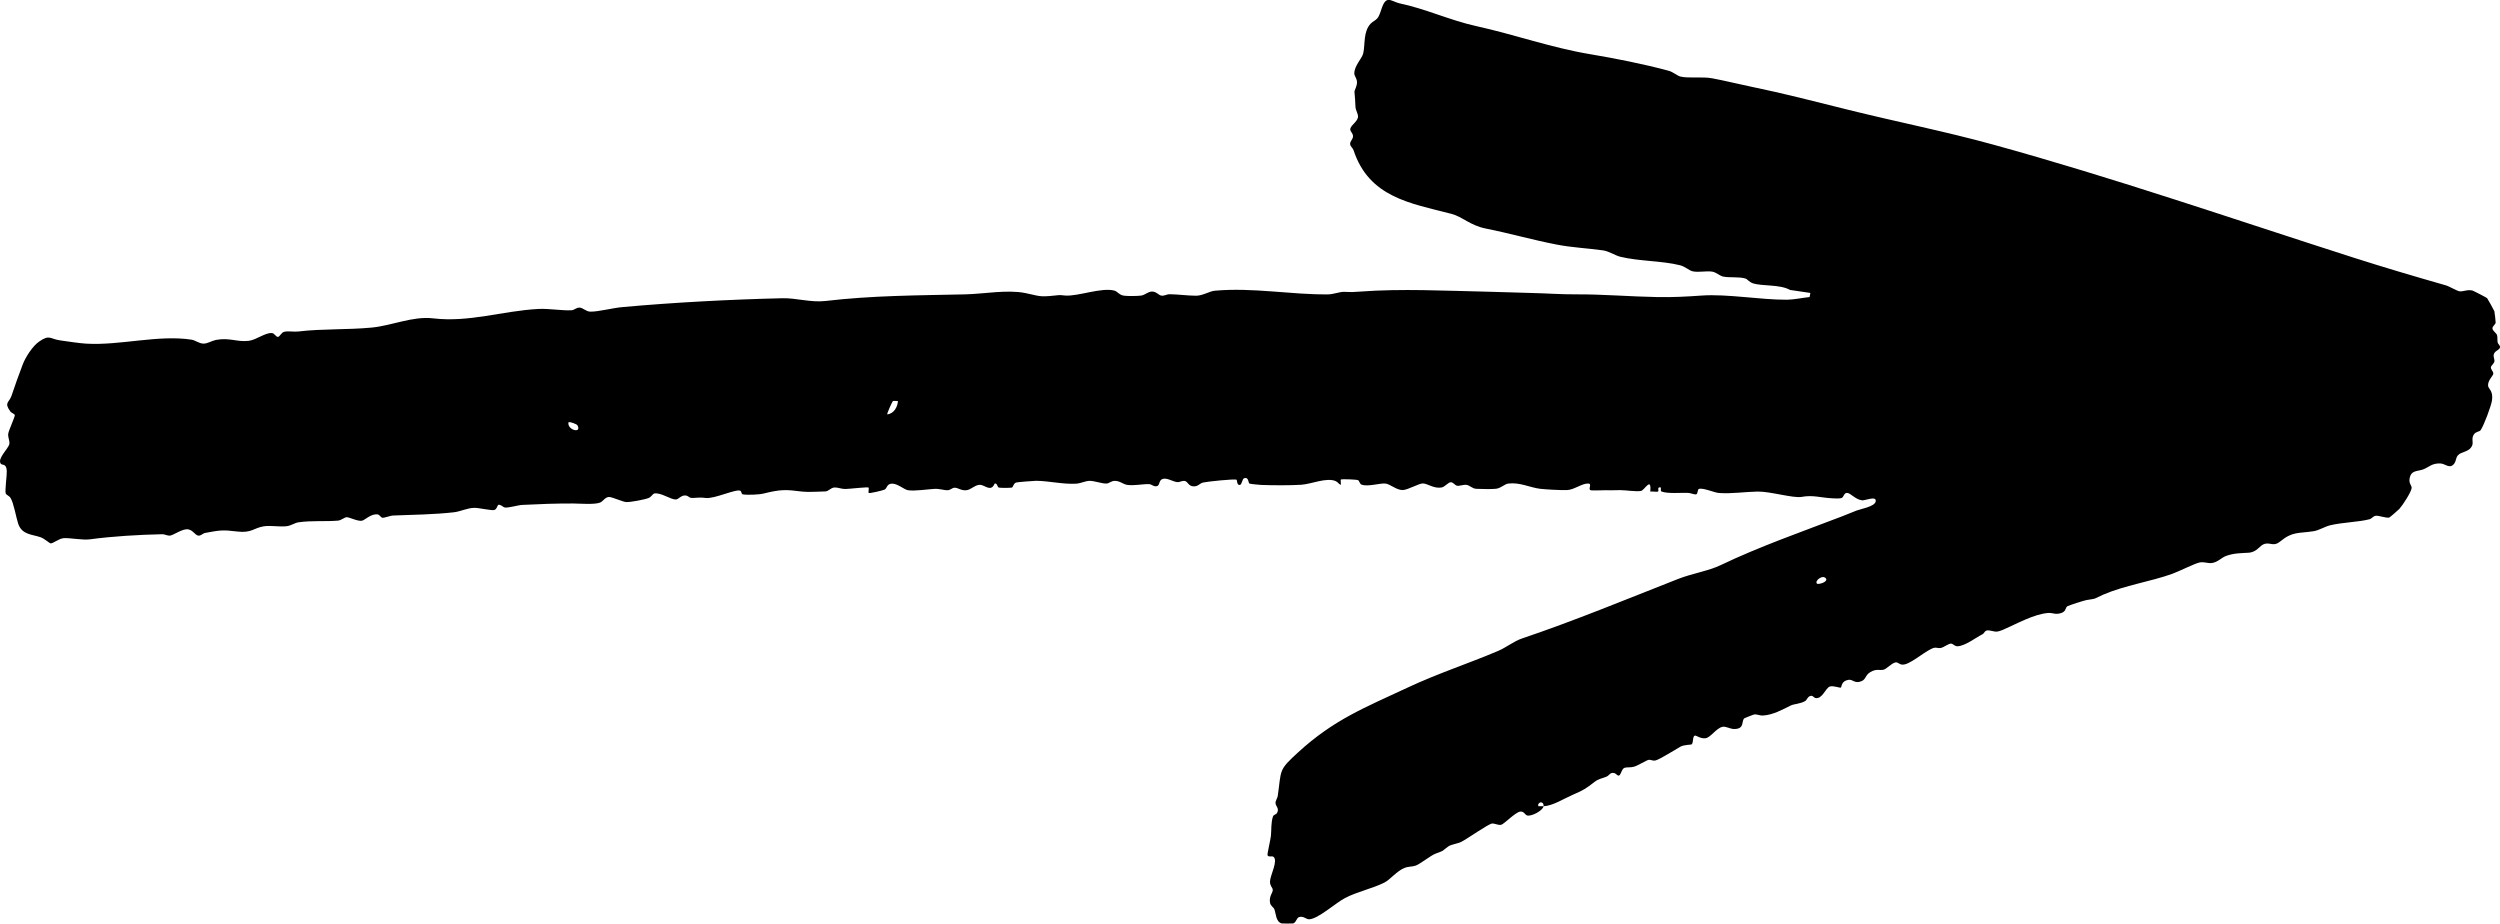 <?xml version="1.0" encoding="UTF-8"?>
<svg xmlns="http://www.w3.org/2000/svg" id="Layer_2" data-name="Layer 2" viewBox="0 0 936.86 346.1">
  <g id="Layer_1-2" data-name="Layer 1">
    <path d="M578.43,302.16c-.24,1.6-4.53,3.89-6.14,3.43-.86-.24-1.09-1.57-2.57-1.45-1.77.15-6.02,4.65-7.15,4.94-1.03.27-2.22-.5-3.38-.47-1.32.03-9.3,5.74-11.64,6.9-1.38.69-3.64.87-4.81,1.69-2.78,1.94-.86,1.25-4.79,2.71-1.85.69-5.78,3.92-7.5,4.5-1.29.44-2.61.24-4.14.85-2.91,1.17-5.36,4.39-7.52,5.48-4.35,2.19-10.19,3.42-14.72,5.78-3.6,1.87-10.08,7.84-13.47,7.98-1.13.05-2.16-1.38-3.82-.81-.93.32-1.02,2-2.2,2.36-.2.06-4.06.05-4.27,0-2.24-.63-2.12-3.71-2.75-5.29-.34-.85-1.38-1.22-1.61-2.39-.51-2.54,1.12-3.81,1.01-4.95-.09-.86-1.04-1.36-1.04-3,0-2.33,3.16-7.87,1.3-9.34-.54-.43-2.02.31-2.25-.72-.08-.35,1.14-5.77,1.29-7.06.24-2.06-.02-5.03.78-7.33.24-.7,1.13-.72,1.43-1.18,1.16-1.79-.45-2.6-.48-3.89-.02-.85.71-1.76.84-2.63,1.43-9.99.14-9.48,7.64-16.34,13.44-12.29,24.88-16.71,41.16-24.32,11.49-5.37,22.36-8.83,33.8-13.69,3.01-1.28,5.87-3.62,8.86-4.63,19.79-6.68,39.23-14.74,58.62-22.35,5.12-2.01,11.34-2.98,15.85-5.14,14.77-7.07,30.36-12.47,45.64-18.34,1.85-.71,3.51-1.4,5.35-2.14,1.42-.57,6.74-1.45,7.14-3.36.49-2.34-3.91-.36-5.01-.46-2.54-.22-4.45-2.84-5.75-2.79-1.22.04-1.15,1.62-2.05,1.93-.77.26-2.52.14-3.44.1-4.55-.24-7.22-1.32-11.51-.53-3.06.56-11.81-2.08-16.46-2s-9.6.87-14.49.54c-1.68-.11-5.67-1.93-7.43-1.58-.72.14-.41,1.94-1.14,2.08s-2.02-.5-2.94-.54c-2.74-.12-7.51.37-9.94-.48-.6-.21-.26-1.07-.31-1.52-1.61-.47-.71,1.17-1.03,1.45-.34.3-2.27-.08-2.97.05.55-5.77-2.17-.52-3.43-.25-1.74.38-5.85-.3-7.82-.29s-3.38.1-5.5.04c-1.1-.03-5.26.21-5.7-.04-.88-.52.76-2.43-.8-2.48-2.36-.07-5.31,2.4-8.04,2.47-2.22.06-7.66-.22-9.92-.48-3.92-.46-7.5-2.5-11.98-1.97-1.42.17-2.64,1.68-4.58,1.95-1.45.2-5.8.1-7.42.02-1.47-.07-2.44-1.27-3.57-1.46-1.37-.22-2.8.55-3.73.28-.74-.21-1.37-1.28-2.23-1.29-1.02,0-2.2,1.76-3.53,1.98-2.84.48-5.19-1.49-6.95-1.53-1.48-.03-5.6,2.4-7.49,2.48-2.35.1-4.78-2.27-6.57-2.43-2.19-.2-6.45,1.26-8.87.42-.77-.27-.84-1.36-1.33-1.67s-6.27-.49-6.5-.25c-.14.15.1,1.52,0,2-.73-.26-1.09-1.04-1.86-1.39-3.44-1.53-9.11,1.08-12.94,1.34s-11.01.23-14.97.07c-.78-.03-3.87-.34-4.4-.49-.61-.18-.2-2.6-2.07-2.02-.68.21-.84,2.33-1.51,2.49-1.22.31-1.08-1.7-1.31-1.92-.47-.43-11.14.68-12.56,1.04s-1.79,1.52-3.62,1.43-2.09-1.72-3.11-1.99-1.89.45-2.86.41c-1.74-.07-4.72-2.36-6.27-.72-.73.78-.38,2.17-1.76,2.28-1,.08-1.74-.77-2.48-.8-2.51-.13-5.84.7-8.49.24-1.35-.24-2.69-1.52-4.55-1.48-1.27.03-2.01.93-3,1-1.67.12-4.59-1.05-6.45-1-1.57.04-3.24.96-5.02,1.06-4.98.28-10.06-1.04-14.99-1.08-.84,0-6.99.5-7.41.63-1.13.35-1.1,1.78-1.69,1.92-.56.13-4.25.14-4.8,0-.66-.16-.57-1.78-1.6-1.51-1.4,3.36-3.68.49-5.49.46s-3.38,1.83-5.06,2.03c-1.97.24-3.21-.98-4.46-.94-.89.02-1.6.88-2.51.94-1.23.09-3.16-.61-4.99-.51-2.47.14-7.64.91-9.95.51-1.56-.27-3.85-2.49-5.99-2.47-2.03.02-1.84,1.75-2.78,2.23-.6.31-5.73,1.54-6,1.26-.17-.18.18-1.82,0-2.01-.3-.32-7.34.53-8.78.53s-2.79-.63-3.98-.57c-1.52.08-2.19,1.45-3.47,1.48-2.14.06-6.67.31-8.55.07-6.51-.83-8.18-.85-14.72.75-1.71.42-6.14.56-7.68.28-.48-.09-.47-1.06-.82-1.3-1.45-.98-9.81,3.12-13.14,2.65-2.57-.37-4.26.15-5.53-.05-.54-.08-1.03-.86-2.07-.89-1.63-.05-2.45,1.46-3.49,1.51-1.92.08-5.55-2.65-8.04-2.26-.62.1-1.14,1.25-2.1,1.67-1.46.63-6.87,1.62-8.4,1.56-1.32-.05-5.28-1.89-6.47-1.91-1.46-.02-2.31,1.66-3.38,2.09-2.08.84-7.56.37-10.14.35-6.28-.03-12.39.2-18.97.53-1.7.08-5.09,1.13-6.49.99-.84-.09-1.5-1.16-2.48-1.03-.44.06-.57,1.71-1.63,1.97-.96.24-5.87-.86-7.4-.83-2.77.06-5.21,1.39-7.73,1.67-7.37.83-15.13.92-22.74,1.21-1.16.04-3.22.96-4.05.82-.62-.1-.92-1.2-1.94-1.27-2.36-.16-4.6,2.14-5.63,2.39-1.53.36-4.87-1.38-5.81-1.31-.83.07-2.08,1.19-3.2,1.28-4.7.41-10.04-.09-14.85.64-1.47.22-2.7,1.27-4.53,1.47-2.66.29-5.89-.38-8.47.03-3.71.59-4.58,2.62-10,1.94s-6.49-.48-12,.55c-.9.17-1.5,1.09-2.5,1-1.28-.1-2.16-2.52-4.45-2.38-2.04.12-4.94,2.21-6.11,2.36-1.06.13-2-.54-2.96-.51-8.9.19-18.54.76-27.1,1.91-2.81.38-7.45-.6-9.88-.43-1.7.11-4.08,2.11-4.93,1.95-.33-.06-2.35-1.84-3.69-2.3-3.26-1.12-6.99-.9-8.4-5.09-.78-2.32-1.65-7.73-2.86-9.63-.56-.89-1.58-1.08-1.81-1.71-.35-.98.46-6.71.4-8.34-.12-3.05-1.72-2.08-2.25-2.78-1.43-1.9,2.91-5.68,3.21-7.4.21-1.25-.58-2.41-.42-3.83.14-1.21,2.6-6.43,2.46-7-.13-.52-1.25-.77-1.67-1.35-2.46-3.44-.45-3.23.46-5.93,1.35-4.03,2.69-7.77,4.22-11.77,1.04-2.71,3.66-6.77,6.04-8.45,4.03-2.84,4.09-1.02,7.97-.49,2.85.39,6.95,1.06,9.73,1.22,12.73.76,27.03-3.41,39.48-1.49,1.5.23,2.82,1.48,4.53,1.48,1.52,0,3.12-1.09,4.62-1.38,5.11-.98,7.96.89,12.33.33,2.82-.36,6.11-3.07,8.58-2.91,1.15.07,1.54,1.58,2.39,1.43.6-.1,1.24-1.59,2.17-1.87,1.46-.43,3.68.06,5.36-.14,8.97-1.08,18.3-.59,27.53-1.47,7.51-.71,15.42-4.36,22.97-3.46,13.63,1.61,25.95-2.8,39.52-3.52,3.97-.21,9.14.72,12.47.48,1.02-.07,1.75-1.06,2.98-.98,1.31.08,2.37,1.49,4.03,1.51,3.04.04,8.23-1.37,11.93-1.7,19.43-1.76,40.31-2.86,60.05-3.33,5.02-.12,10.72,1.66,16.04,1.04,17.69-2.08,34.57-2.09,52.49-2.49,6.96-.16,15.67-1.85,22.45-.49,5.16,1.03,5.02,1.6,11,.94,2.75-.3,1.6-.16,4.05,0,4.8.32,13.55-3.14,18.35-1.85,1.21.33,1.75,1.64,3.6,1.9,1.35.19,5.15.16,6.49-.05,1.45-.23,2.5-1.5,4.03-1.5,1.7,0,2.37,1.38,3.54,1.53,1.08.14,2.06-.54,2.99-.53,3.14.04,6.92.56,9.97.56,2.53,0,5.01-1.7,7.06-1.88,14.34-1.27,28.47,1.53,42.43,1.38,1.97-.02,4.36-1.01,6.01-.95,3.08.11,2.84.14,5.97-.1,15.45-1.16,32.02-.29,47.52.04,5.41.11,10.95.36,16.48.48,5.81.12,11.08.55,17.02.52,10.11-.05,20.39.85,30.47,1.02,5.72.1,10.83-.17,16.48-.57,9.6-.68,22.02,1.62,32.01,1.56,2.41-.01,5.96-.75,8.45-1l.3-1.54-7.63-1.13c-3.92-2.19-10.46-1.3-13.99-2.51-1.34-.46-1.94-1.51-2.74-1.76-2.36-.73-5.93-.25-8.28-.72-1.35-.27-2.6-1.61-4.14-1.86-2.28-.36-5.13.37-7.36-.13-1.3-.29-2.75-1.77-4.73-2.27-6.82-1.71-15.21-1.45-22.32-3.17-2-.48-4.26-2.09-6.58-2.41-5.83-.81-11.57-1.05-17.33-2.17-9-1.74-17.58-4.22-26.5-5.99-5.98-1.19-8.76-4.45-12.96-5.53-15.47-3.97-30.84-6.24-36.64-23.84-.26-.8-1.21-1.42-1.28-2.27-.09-1.11,1.08-1.79,1.08-2.96,0-1.1-.96-1.67-1.03-2.5-.12-1.41,2.58-2.79,2.89-4.61.19-1.16-.87-2.55-.94-3.91-.12-2.33-.13-3.26-.37-5.56-.08-.79,1.07-2.1.93-3.91-.09-1.22-.97-2.12-.99-2.99-.05-2.95,2.94-5.71,3.35-7.61.78-3.59-.05-8.14,2.83-11.16.75-.78,1.8-1.13,2.5-2,1.55-1.91,1.66-6.61,4.09-6.85,1-.1,2.86,1.01,4.04,1.26,9.87,2.05,19.03,6.4,28.91,8.57,14.09,3.1,28.26,8.12,42.49,10.49,9.23,1.54,20.69,3.8,29.71,6.28,1.51.41,3.18,1.89,4.35,2.15,3.13.71,8.13-.06,11.86.64,4.72.88,9.61,2.12,14.4,3.1,12.34,2.53,24.48,5.69,36.75,8.74,17.95,4.46,36.11,8.05,54.01,12.97,45.6,12.54,90.57,28.11,135.45,42.48,11.22,3.59,22.69,6.97,34.22,10.27,1.51.43,4.2,2.12,5.25,2.26,1.34.18,2.82-.75,4.79-.3.32.07,5.28,2.64,5.5,2.86.2.2,2.66,4.63,2.73,4.9.12.43.53,4.04.48,4.31-.12.68-1.19,1.32-1.2,2.07-.02.97,1.48,1.76,1.73,2.6s.03,1.82.23,2.76c.11.52.88,1.04.89,1.65.02,1.11-1.92,1.33-2.33,2.72-.3,1.04.35,1.83.22,2.66-.14.9-1.21,1.57-1.32,2.19-.13.78.92,1.57.91,2.42-.01.78-2.1,2.5-1.97,4.52.09,1.25,1.99,1.84,1.48,5.48-.29,2.07-3.08,9.55-4.28,11.21-.46.63-1.7.45-2.47,1.53-1.13,1.57-.12,2.92-.71,4.25-1.13,2.56-4.05,2.11-5.36,3.68-.74.88-.62,1.94-1.18,2.82-1.67,2.58-3.38.29-5.27.19-3.23-.16-4.28,1.32-6.37,2.16-2.27.91-4.84.16-5.28,3.76-.21,1.67.87,2.33.8,3.27-.11,1.49-3.45,6.59-4.62,7.85-.34.37-3.51,3.12-3.74,3.2-1,.37-3.98-.83-5.18-.64-.85.14-1.46,1.09-2.22,1.29-3.91,1.05-10.19,1.17-14.73,2.26-2.08.5-4.25,1.92-6.26,2.23-5.75.9-7.86,0-12.58,3.9-2.33,1.93-3.53.29-5.67.82-2.02.5-2.78,3.15-6.18,3.35-2.77.16-5.42.14-8.31,1.18-1.8.64-3.14,2.38-5.38,2.67-1.61.21-2.83-.56-4.64-.19s-7.75,3.37-10.24,4.26c-8.11,2.9-17.7,4.29-25.74,7.75-3.74,1.61-1.98,1.42-6.38,2.07-.79.12-6.52,1.97-7.12,2.3-.93.51-.22,2.37-3.36,2.8-1.61.22-2.41-.37-3.7-.28-5.41.34-12.07,4.15-16.84,6.2-2.97,1.28-2.97.75-5.33.37-1.83-.3-1.81,1-2.53,1.37-2.68,1.38-6.57,4.42-9.4,4.55-1.13.05-1.67-.96-2.45-1-.92-.04-2.63,1.38-3.85,1.64-.89.19-1.71-.27-2.51-.06-2.74.72-7.77,5.34-10.88,6.18-2.1.57-2.36-.93-3.62-.7-1.34.24-3.34,2.43-4.37,2.71-1.52.41-2.64-.51-5.05.93-1.89,1.13-1.58,2.61-3.17,3.33-2.61,1.17-3.32-.69-4.92-.46-2.83.4-2.58,2.66-2.9,2.9-.34.26-2.73-.8-4.12-.39-1.68.5-2.84,4.9-5.48,4.3-.47-.11-.9-.86-1.54-.82-1.27.07-1.57,1.54-2.2,1.93-1.77,1.1-4.24,1.11-5.42,1.69-3.03,1.48-6.69,3.59-10.52,3.78-1.2.06-2.14-.57-3.3-.39-.2.03-3.38,1.27-3.54,1.38-1.35.9.27,4.18-4.06,4.05-1.39-.04-3.05-1.12-4.29-.8-2.3.58-4.4,4.03-6.28,4.27s-3.42-1.09-3.94-.99c-1.02.19-.47,2.61-1.25,3.29-.16.14-2.89.14-4.15.83-1.76.97-7.73,4.76-9.35,5.18-1.09.28-1.83-.37-2.64-.21-.87.17-3.88,2.1-5.45,2.56-1.27.38-2.69.12-3.58.42-1.1.38-1.29,2.74-2.11,2.91-.53.11-1.1-.77-1.61-.91-1.7-.47-1.87.82-2.98,1.29-1.62.7-2.96.78-4.51,1.98-3.36,2.6-4.08,3.07-8.16,4.83-3.39,1.47-7.53,4.16-10.96,4.29.21-1.38-1.23-2.08-1.99-.74v.74c.66,0,1.33.03,1.99,0ZM336.48,150.28c-.55.08-1.58-.2-1.92.08-.2.17-2.27,4.7-2.07,4.91,2.44-.18,3.92-2.79,3.99-4.99ZM216.4,159.38c-.24-.45-2.98-1.5-3.38-1.1-.5,2.9,5.11,4.33,3.38,1.1ZM680.9,218.72c.39.39,3.78-.43,3.49-1.74-1.09-2.03-4.54.69-3.49,1.74Z"></path>
  </g>
</svg>

